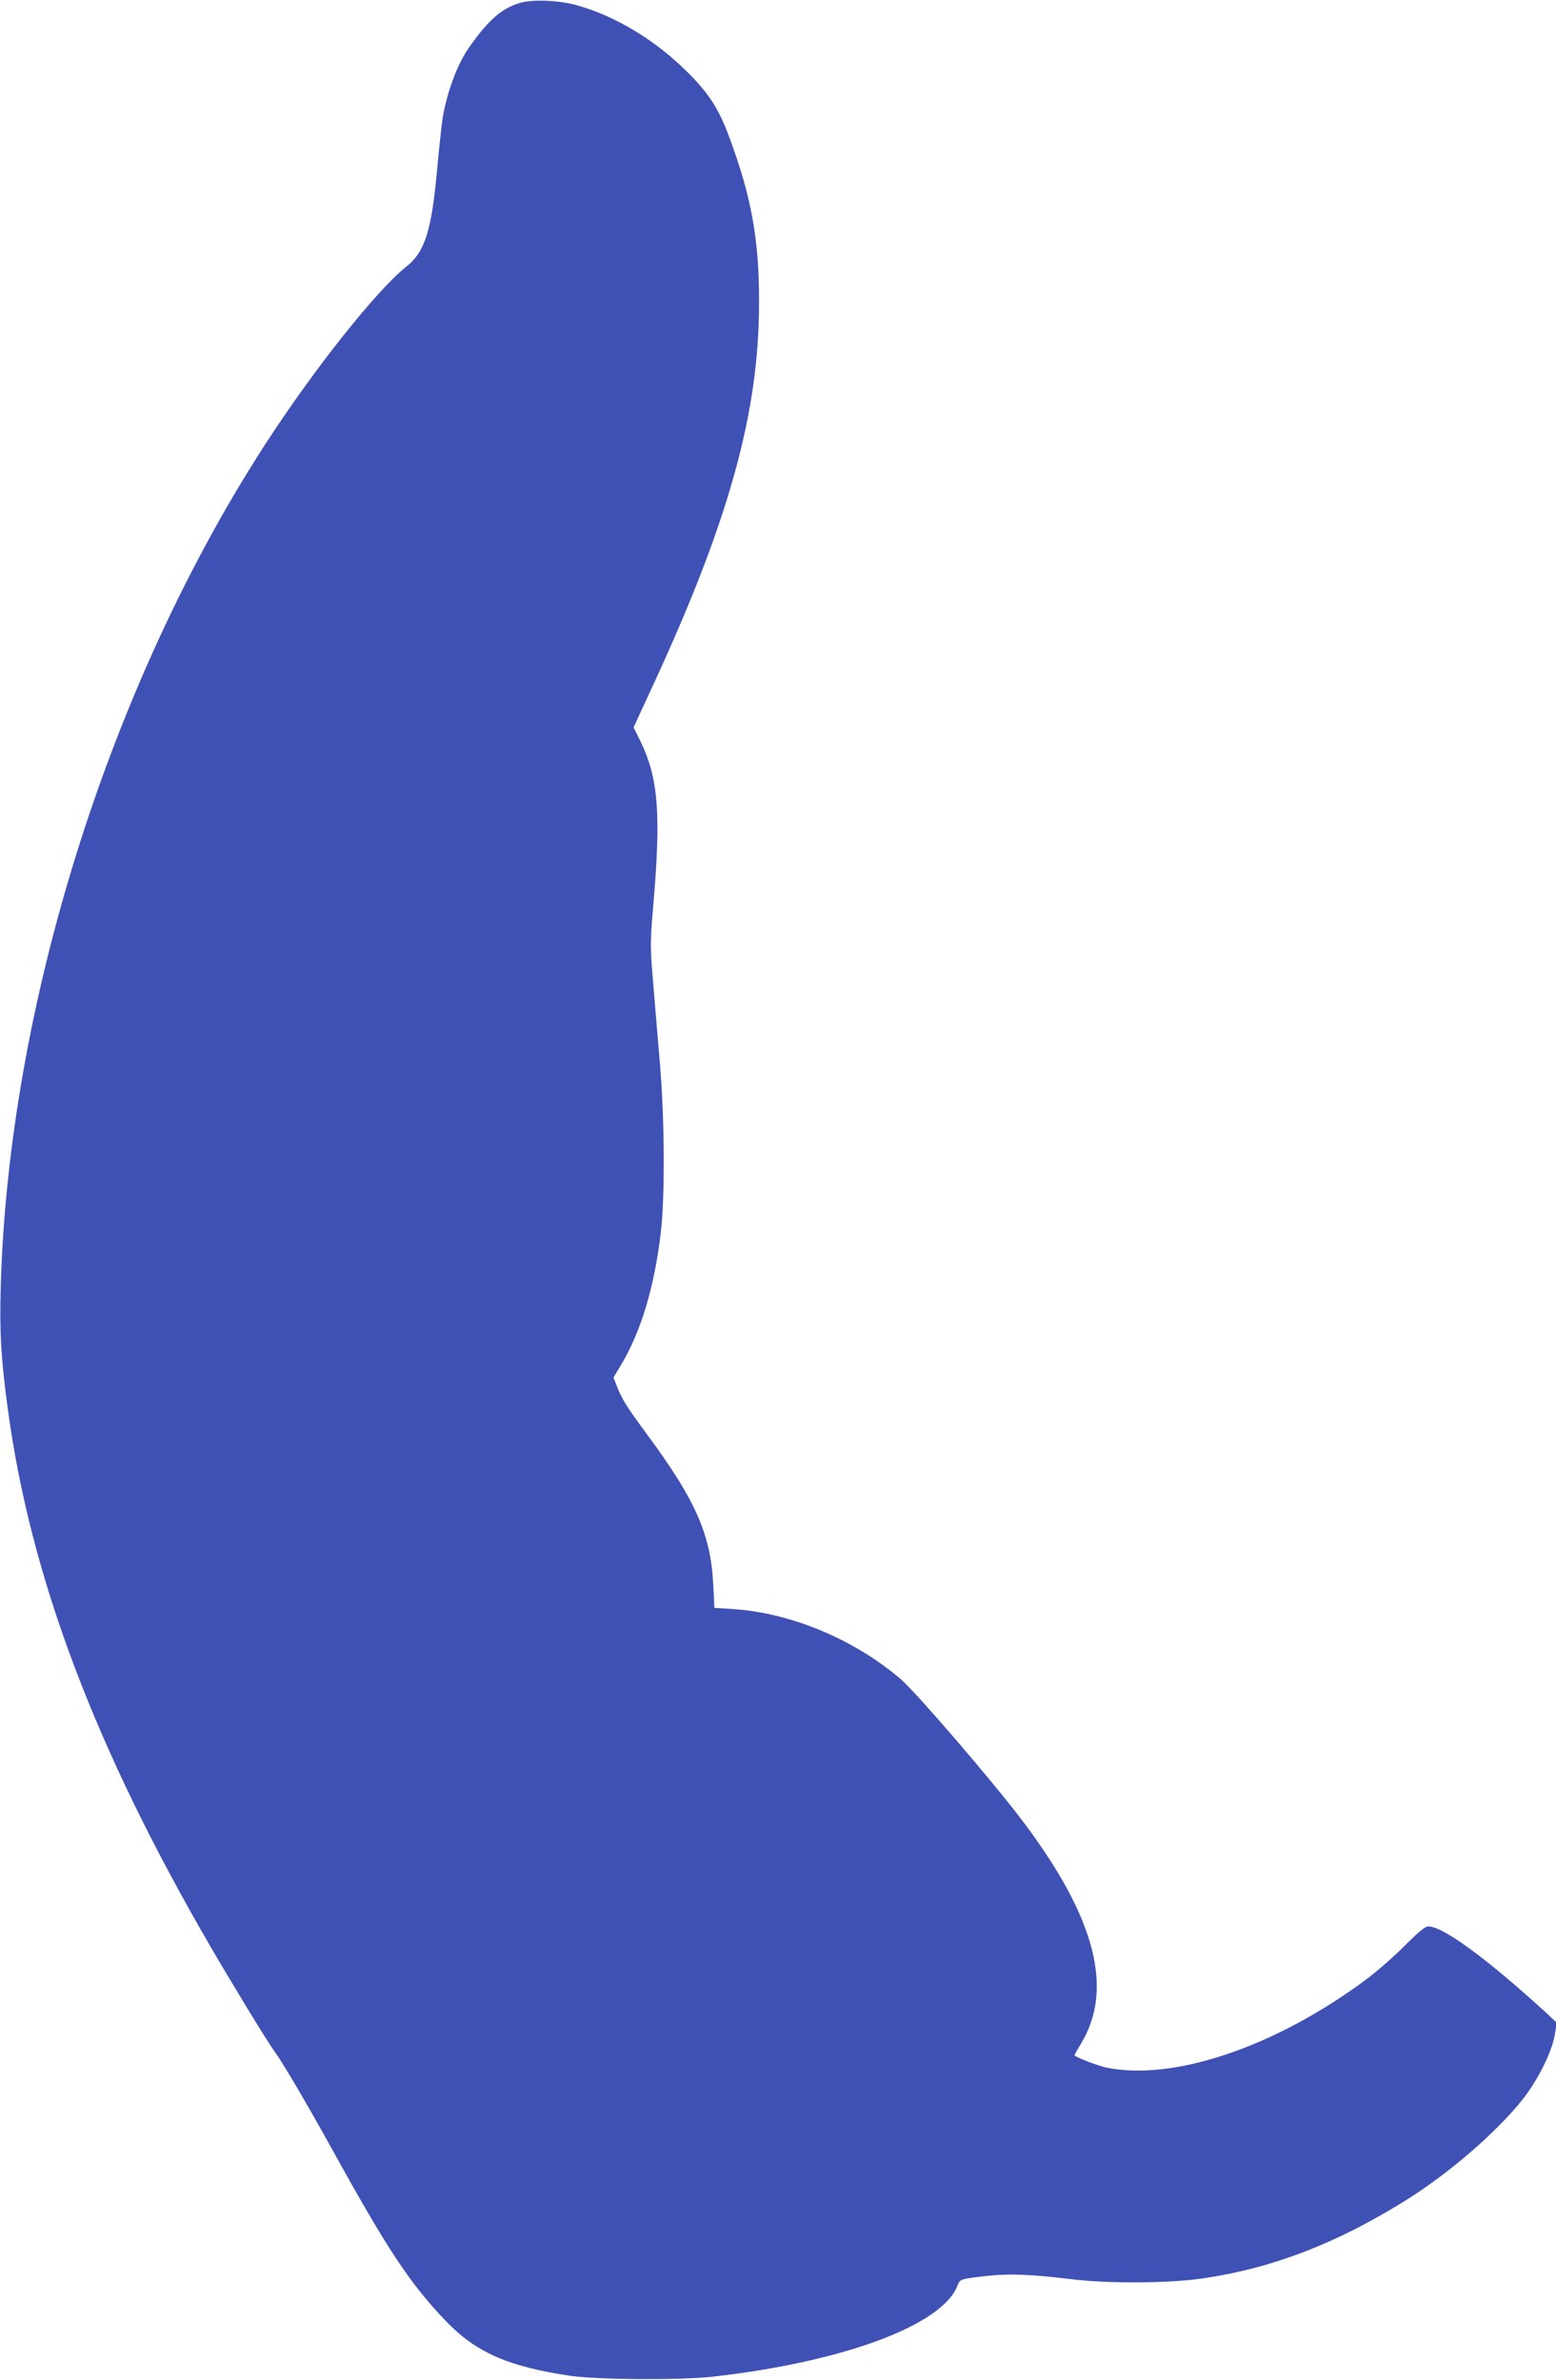 <?xml version="1.0" standalone="no"?>
<!DOCTYPE svg PUBLIC "-//W3C//DTD SVG 20010904//EN"
 "http://www.w3.org/TR/2001/REC-SVG-20010904/DTD/svg10.dtd">
<svg version="1.0" xmlns="http://www.w3.org/2000/svg"
 width="837pt" height="1280pt" viewBox="0 0 837 1280"
 preserveAspectRatio="xMidYMid meet">
<g transform="translate(0,1280) scale(0.1,-0.1)"
fill="#3f51b5" stroke="none">
<path d="M2800 12785 c-100 -28 -174 -93 -278 -242 -62 -88 -118 -240 -141
-378 -6 -38 -20 -169 -31 -290 -29 -316 -66 -431 -162 -507 -161 -127 -501
-555 -765 -963 -837 -1296 -1377 -3018 -1419 -4525 -7 -237 1 -384 37 -650
121 -906 468 -1827 1092 -2900 126 -216 303 -506 342 -560 51 -71 171 -275
315 -535 291 -527 413 -712 603 -912 164 -173 338 -250 675 -300 144 -21 586
-24 762 -5 707 79 1245 279 1322 494 11 31 19 33 163 49 120 12 230 8 445 -18
202 -25 534 -23 717 5 376 56 719 190 1090 422 231 145 477 358 620 535 82
102 160 257 176 349 l11 68 -64 60 c-315 287 -548 458 -627 458 -17 0 -53 -30
-126 -103 -56 -57 -150 -139 -209 -183 -487 -362 -1036 -548 -1398 -473 -47
10 -170 58 -170 66 0 3 15 30 34 61 179 294 79 679 -311 1196 -153 204 -574
694 -656 764 -251 216 -594 359 -908 379 l-96 6 -6 121 c-13 272 -94 456 -352
806 -112 151 -139 195 -165 261 l-20 51 35 58 c112 184 185 425 220 726 22
185 20 600 -4 889 -11 127 -27 326 -37 443 -17 201 -17 223 -1 410 44 507 29
696 -69 898 l-36 72 110 238 c405 878 565 1458 565 2044 1 340 -40 569 -160
892 -55 150 -110 236 -223 348 -173 173 -384 301 -594 361 -96 27 -235 34
-306 14z"/>
</g>
</svg>
